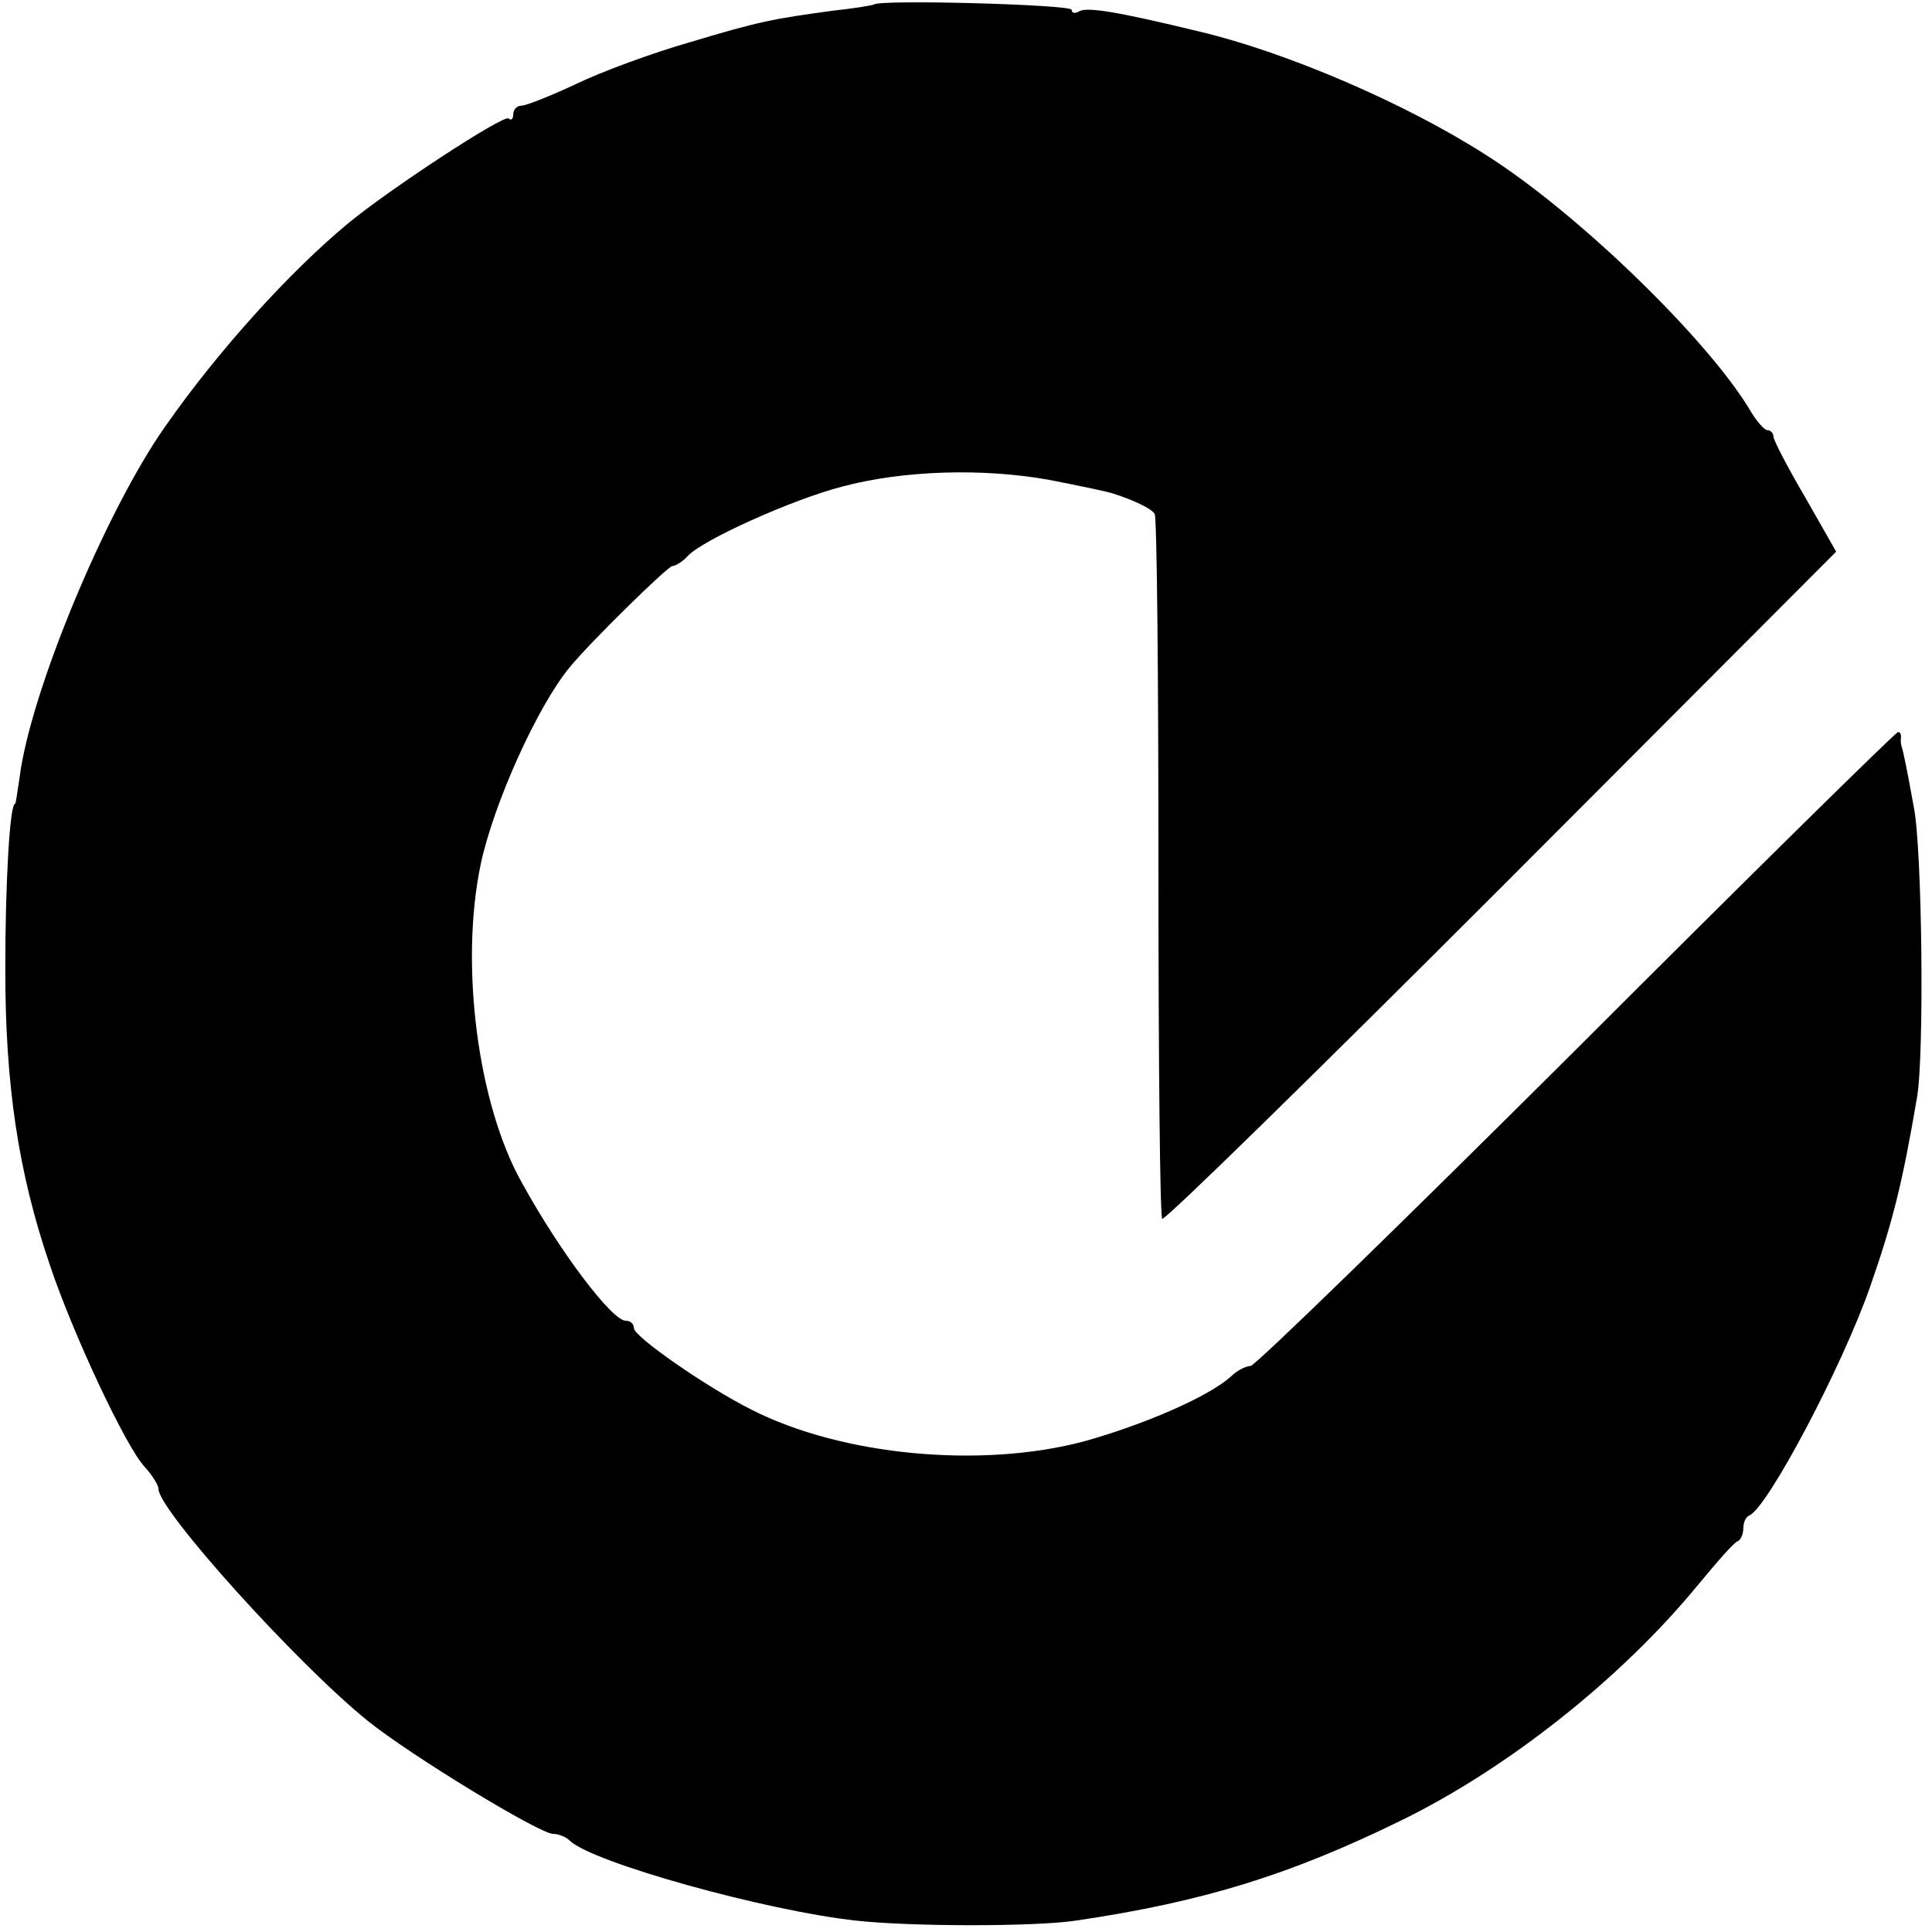 <?xml version="1.0" standalone="no"?>
<!DOCTYPE svg PUBLIC "-//W3C//DTD SVG 20010904//EN"
 "http://www.w3.org/TR/2001/REC-SVG-20010904/DTD/svg10.dtd">
<svg version="1.0" xmlns="http://www.w3.org/2000/svg"
 width="256pt" height="256pt" viewBox="0 0 256 256"
 preserveAspectRatio="xMidYMid meet">
<g transform="translate(0,256) scale(0.1,-0.1)"
fill="#000000" stroke="none">
<path d="M1158 2554 c-2 -1 -25 -5 -53 -8 -81 -11 -98 -14 -191 -42 -49 -14
-117 -39 -150 -55 -34 -16 -67 -29 -73 -29 -6 0 -11 -5 -11 -12 0 -6 -3 -8 -6
-5 -6 6 -160 -95 -214 -140 -77 -64 -172 -169 -241 -268 -79 -112 -179 -353
-193 -465 -3 -19 -5 -35 -6 -35 -7 0 -13 -104 -13 -220 0 -152 17 -268 59
-391 30 -90 101 -242 126 -268 10 -11 18 -24 18 -29 0 -28 183 -231 277 -307
57 -46 228 -150 246 -150 7 0 17 -4 22 -9 30 -29 260 -93 380 -106 74 -8 236
-8 290 0 170 25 285 61 432 133 143 70 293 190 393 312 25 30 48 57 53 58 4 2
7 10 7 17 0 7 3 15 8 17 24 10 123 197 160 303 31 89 43 139 62 250 10 55 7
329 -4 385 -9 50 -14 74 -16 80 -1 3 -2 8 -1 13 0 4 -1 7 -4 7 -3 0 -195 -189
-426 -420 -232 -231 -426 -420 -432 -420 -6 0 -18 -6 -26 -14 -30 -27 -116
-64 -195 -86 -136 -36 -320 -19 -440 42 -60 30 -156 97 -156 108 0 6 -5 10
-11 10 -18 0 -87 91 -137 182 -59 104 -83 290 -55 423 17 80 75 209 118 261
27 33 130 134 136 134 4 0 14 6 21 14 22 22 138 74 203 91 82 22 188 25 276 9
41 -8 79 -16 84 -18 28 -9 51 -20 55 -27 3 -4 5 -216 5 -469 0 -254 2 -463 5
-465 4 -2 206 196 450 440 l443 444 -41 72 c-23 39 -42 76 -42 80 0 5 -4 9 -8
9 -4 0 -15 12 -24 28 -57 94 -228 260 -348 336 -107 69 -266 137 -380 164
-111 27 -150 33 -160 27 -5 -3 -10 -3 -10 2 0 7 -255 14 -262 7z"/>
</g>
</svg>

